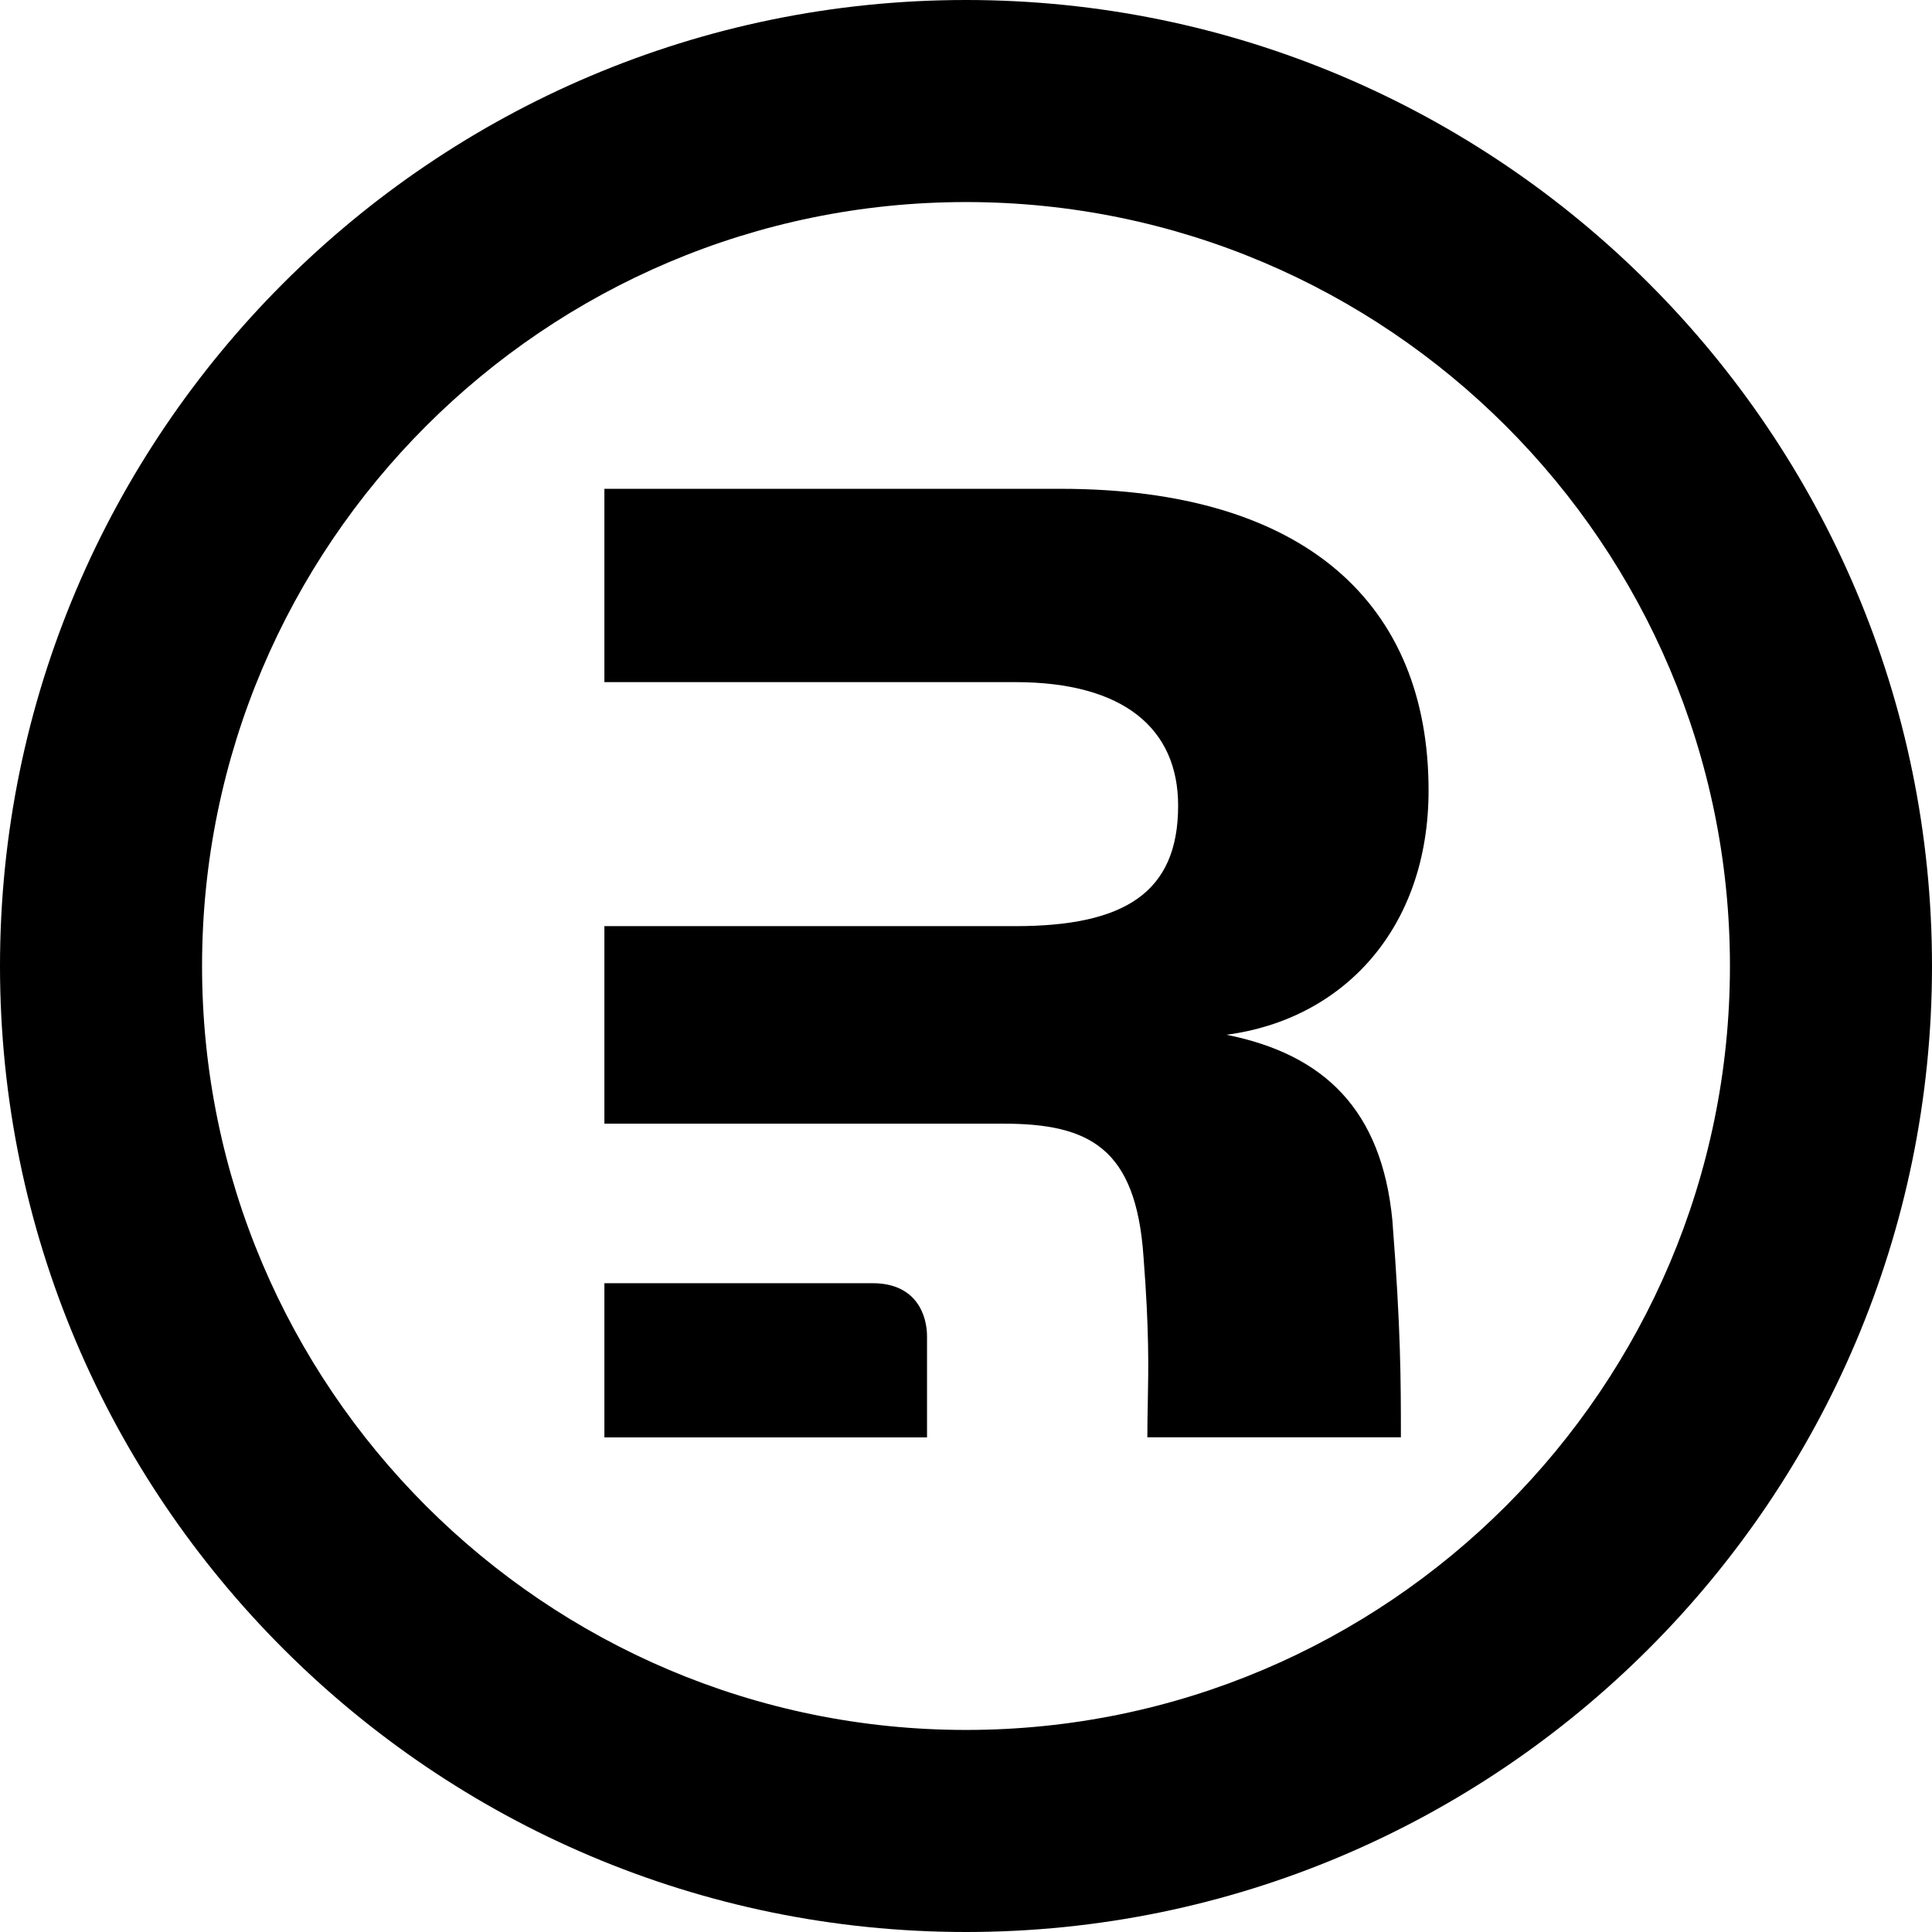 <svg xmlns="http://www.w3.org/2000/svg" viewBox="0 0 174.5 174.5"><g data-name="Layer_1"><path d="M87.25 0C39.14 0 0 39.14 0 87.25s39.14 87.25 87.25 87.25 87.25-39.14 87.25-87.25S135.36 0 87.25 0Zm0 156.25c-38.05 0-69-30.95-69-69s30.95-69 69-69 69 30.95 69 69-30.95 69-69 69Z"/><path d="M125.76 110.22c.77 9.9.77 14.54.77 19.6h-22.9c0-1.1.02-2.11.04-3.14.06-3.18.13-6.5-.39-13.2-.68-9.81-4.9-11.99-12.67-11.99H54.59V83.65H91.7c9.81 0 14.71-2.98 14.71-10.88 0-6.95-4.9-11.16-14.71-11.16H54.59V44.15h41.2c22.21 0 33.24 10.49 33.24 27.24 0 12.53-7.77 20.7-18.26 22.07 8.86 1.77 14.03 6.81 14.99 16.75Zm-71.17 19.61V115.9h24.22c4.04 0 4.92 3 4.92 4.79v9.14H54.59Z"/></g></svg>